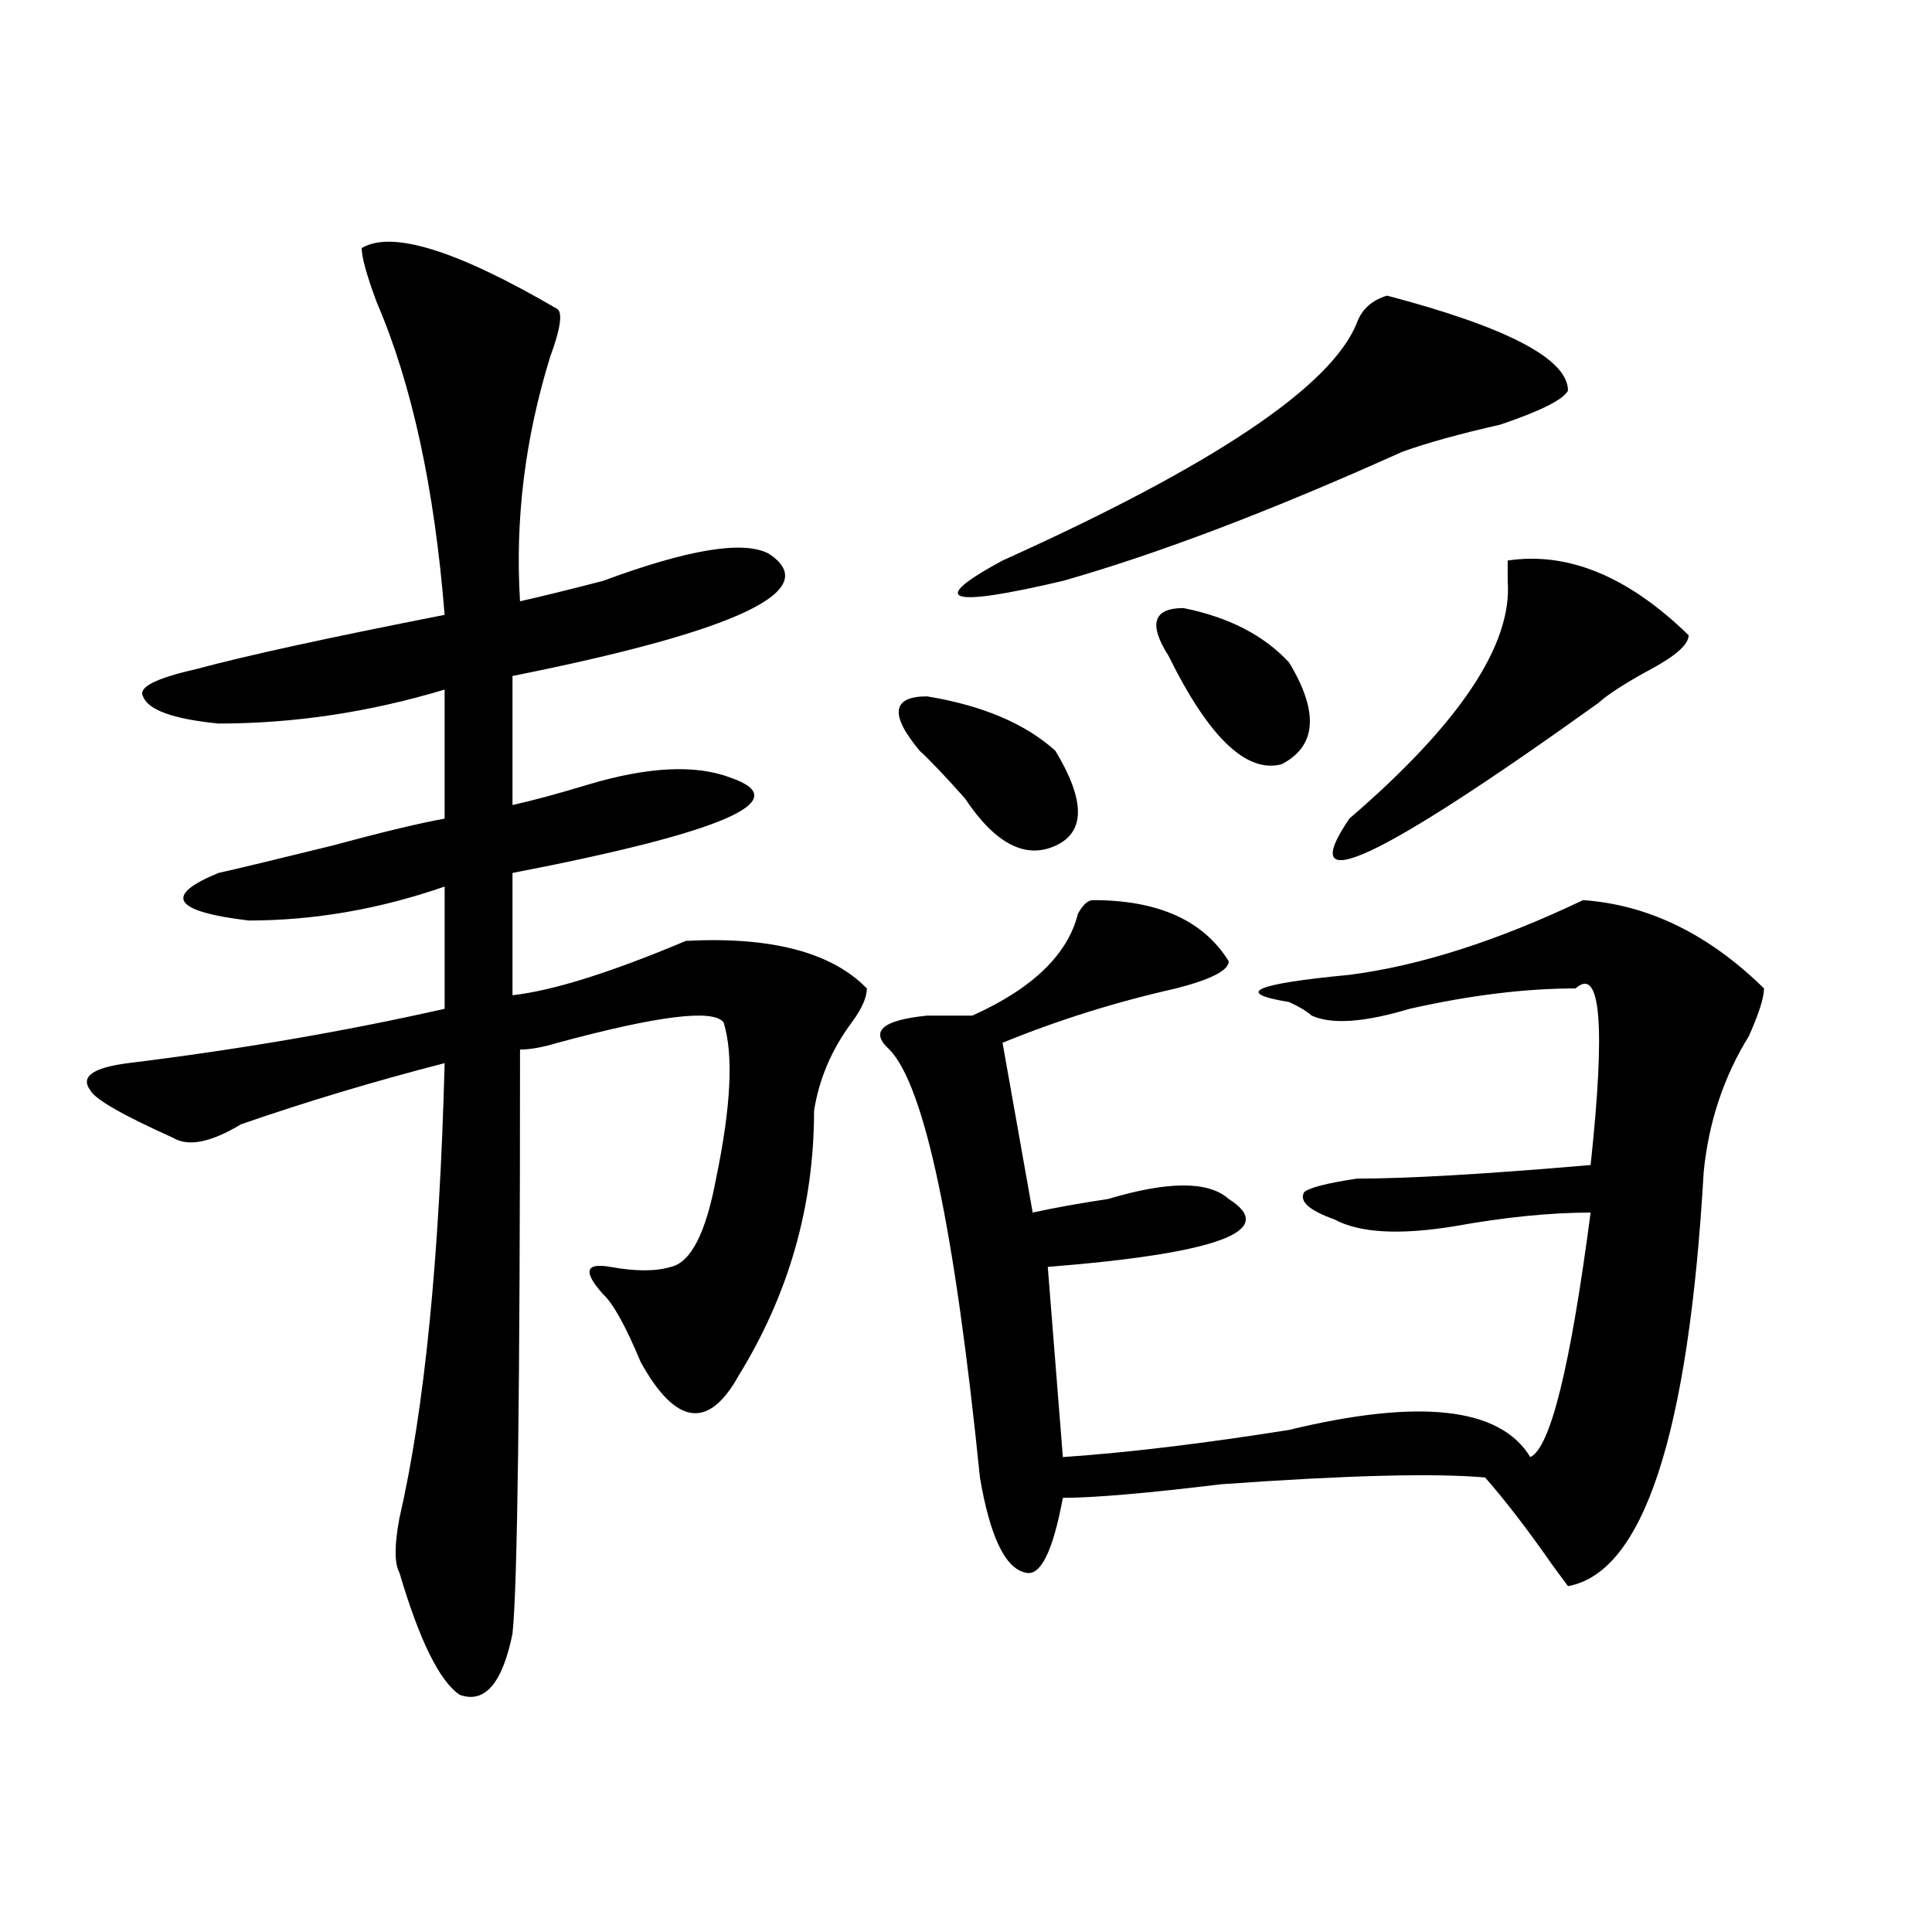 <?xml version="1.0" encoding="utf-8"?>
<!-- Generator: Adobe Illustrator 16.0.0, SVG Export Plug-In . SVG Version: 6.00 Build 0)  -->
<!DOCTYPE svg PUBLIC "-//W3C//DTD SVG 1.1//EN" "http://www.w3.org/Graphics/SVG/1.1/DTD/svg11.dtd">
<svg version="1.1" id="图层_1" xmlns="http://www.w3.org/2000/svg" xmlns:xlink="http://www.w3.org/1999/xlink" x="0px" y="0px"
	 width="1000px" height="1000px" viewBox="0 0 1000 1000" enable-background="new 0 0 1000 1000" xml:space="preserve">
<path d="M187.215,128.406c15.609-9.339,49.39,1.208,101.461,31.641c2.562,2.362,1.28,10.547-3.902,24.609
	c-13.048,42.188-18.231,84.375-15.609,126.563c10.366-2.308,24.694-5.823,42.926-10.547c44.206-16.37,72.804-21.094,85.852-14.063
	c28.597,18.786-15.609,39.88-132.68,63.281v66.797c10.366-2.308,23.414-5.823,39.023-10.547
	c31.219-9.339,55.913-10.547,74.145-3.516c33.78,11.755-3.902,28.125-113.168,49.219v63.281c20.792-2.308,50.73-11.7,89.754-28.125
	c44.206-2.308,75.425,5.878,93.656,24.609c0,4.724-2.622,10.547-7.805,17.578c-10.427,14.063-16.95,29.333-19.512,45.703
	c0,49.219-13.048,94.922-39.023,137.109c-15.609,28.125-32.56,25.817-50.73-7.031c-7.805-18.731-14.329-30.433-19.512-35.156
	c-10.427-11.7-9.146-16.37,3.902-14.063c12.987,2.362,23.414,2.362,31.219,0c10.366-2.308,18.171-17.578,23.414-45.703
	c7.805-37.464,9.085-64.435,3.902-80.859c-5.243-7.031-33.841-3.516-85.852,10.547c-7.805,2.362-14.329,3.516-19.512,3.516
	c0,178.144-1.341,278.888-3.902,302.344c-5.243,25.763-14.329,36.31-27.316,31.641c-10.427-7.031-20.853-28.125-31.219-63.281
	c-2.622-4.669-2.622-14.063,0-28.125c12.987-56.25,20.792-134.747,23.414-235.547c-36.462,9.394-71.583,19.94-105.363,31.641
	c-15.609,9.394-27.316,11.755-35.121,7.031c-26.036-11.7-40.364-19.886-42.926-24.609c-5.243-7.031,1.28-11.7,19.512-14.063
	c57.194-7.031,111.827-16.37,163.898-28.125v-63.281C196.3,470.63,162.46,476.453,128.68,476.453
	c-39.023-4.669-44.267-12.854-15.609-24.609c10.366-2.308,29.878-7.031,58.535-14.063c25.976-7.031,45.487-11.7,58.535-14.063
	v-66.797c-39.023,11.755-78.047,17.578-117.07,17.578c-23.414-2.308-36.462-7.031-39.023-14.063
	c-2.622-4.669,6.464-9.339,27.316-14.063c25.976-7.031,68.901-16.37,128.777-28.125c-5.243-65.589-16.95-119.531-35.121-161.719
	C189.776,142.469,187.215,133.13,187.215,128.406z M565.742,465.906c33.78,0,57.194,10.547,70.242,31.641
	c0,4.724-9.146,9.394-27.316,14.063c-31.219,7.031-61.157,16.425-89.754,28.125l15.609,87.891
	c10.366-2.308,23.414-4.669,39.023-7.031c31.219-9.339,52.011-9.339,62.438,0c25.976,16.425-5.243,28.125-93.656,35.156
	l7.805,98.438c33.78-2.308,72.804-7.031,117.07-14.063c67.62-16.37,109.266-11.7,124.875,14.063
	c10.366-4.669,20.792-46.856,31.219-126.563c-20.853,0-44.267,2.362-70.242,7.031c-28.657,4.724-49.45,3.516-62.438-3.516
	c-13.048-4.669-18.231-9.339-15.609-14.063c2.562-2.308,11.707-4.669,27.316-7.031c25.976,0,66.34-2.308,120.973-7.031
	c7.805-72.62,5.183-103.106-7.805-91.406c-26.036,0-54.633,3.516-85.852,10.547c-23.414,7.031-40.364,8.239-50.73,3.516
	c-2.622-2.308-6.524-4.669-11.707-7.031c-28.657-4.669-18.231-9.339,31.219-14.063c36.401-4.669,76.706-17.578,120.973-38.672
	c33.78,2.362,64.999,17.578,93.656,45.703c0,4.724-2.622,12.909-7.805,24.609c-13.048,21.094-20.853,44.55-23.414,70.313
	c-7.805,135.956-31.219,207.422-70.242,214.453l-7.805-10.547c-13.048-18.731-24.755-33.948-35.121-45.703
	c-26.036-2.308-71.583-1.153-136.582,3.516c-39.023,4.724-66.34,7.031-81.949,7.031c-5.243,28.125-11.707,40.979-19.512,38.672
	c-10.427-2.362-18.231-18.731-23.414-49.219c-13.048-128.87-28.657-202.698-46.828-221.484
	c-10.427-9.339-3.902-15.216,19.512-17.578c10.366,0,18.171,0,23.414,0c31.219-14.063,49.39-31.641,54.633-52.734
	C560.499,468.269,563.12,465.906,565.742,465.906z M546.23,388.563c15.609,25.817,15.609,42.188,0,49.219
	s-31.219-1.153-46.828-24.609c-10.427-11.7-18.231-19.886-23.414-24.609c-15.609-18.731-14.329-28.125,3.902-28.125
	C508.487,365.161,530.621,374.5,546.23,388.563z M717.934,153.016c62.438,16.425,93.656,32.849,93.656,49.219
	c-2.622,4.724-14.329,10.547-35.121,17.578c-20.853,4.724-37.743,9.394-50.73,14.063c-67.681,30.487-126.216,52.734-175.605,66.797
	c-59.876,14.063-70.242,10.547-31.219-10.547c109.266-49.219,170.362-90.198,183.41-123.047
	C704.886,160.047,710.129,155.378,717.934,153.016z M604.766,339.344c-10.427-16.37-7.805-24.609,7.805-24.609
	c23.414,4.724,41.585,14.063,54.633,28.125c15.609,25.817,14.269,43.396-3.902,52.734
	C645.069,400.317,625.558,381.531,604.766,339.344z M874.027,328.797c0,4.724-6.524,10.547-19.512,17.578
	c-13.048,7.031-22.134,12.909-27.316,17.578c-114.509,82.067-157.435,101.953-128.777,59.766
	c57.194-49.219,84.511-90.198,81.949-123.047c0-4.669,0-8.185,0-10.547C811.59,285.456,842.809,298.364,874.027,328.797z"/>
</svg>

